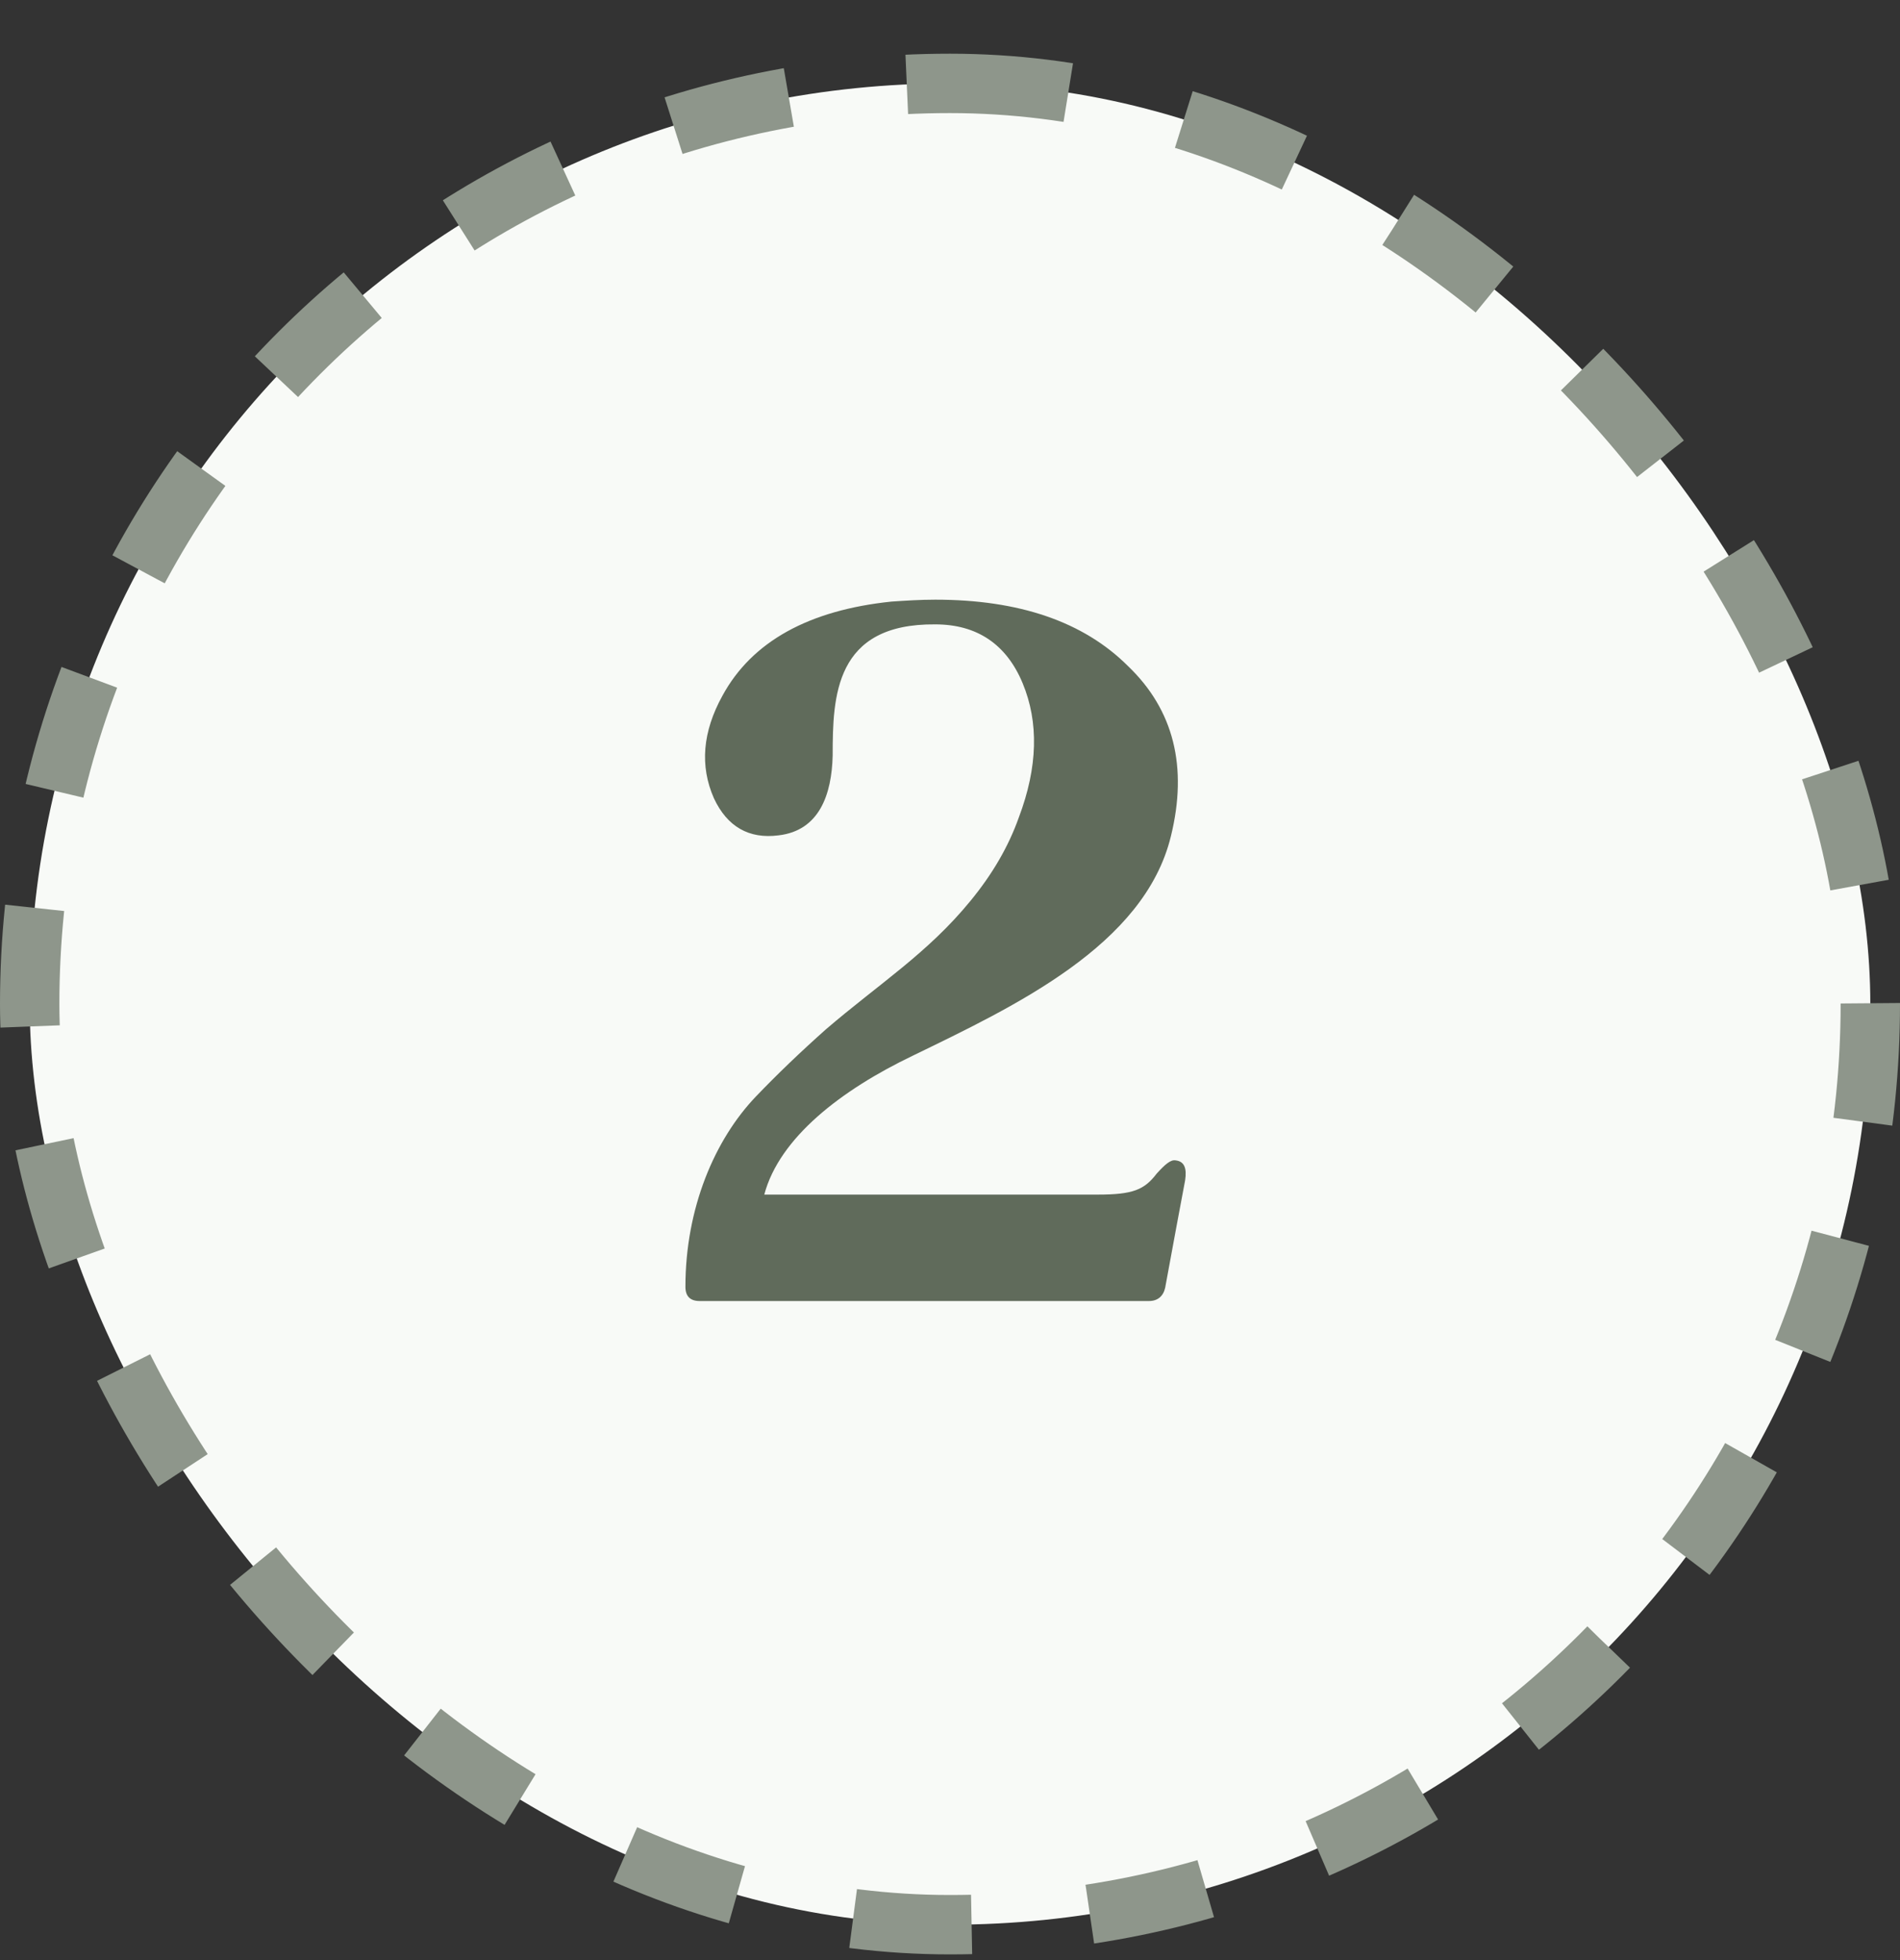 <svg width="32" height="33" viewBox="0 0 32 33" fill="none" xmlns="http://www.w3.org/2000/svg">
<rect x="0" y="0" width="32" height="33" fill="#333333" stroke="none"/>
<rect x="0.5" y="1.404" width="31" height="31" rx="15.5" fill="#F8FAF7"/>
<rect x="0.5" y="1.404" width="31" height="31" rx="15.5" stroke="#8E968B" stroke-dasharray="2 2"/>
<path d="M19.8 19.536C19.944 19.552 19.992 19.664 19.96 19.872L19.816 20.64L19.624 21.68C19.592 21.824 19.496 21.904 19.352 21.904H11.784C11.624 21.904 11.544 21.824 11.544 21.664C11.544 20.336 12.04 19.184 12.728 18.464C13.08 18.096 13.48 17.712 13.912 17.328C14.808 16.56 15.624 16.048 16.344 15.168C16.712 14.72 16.984 14.256 17.16 13.76C17.48 12.912 17.496 12.16 17.224 11.504C16.952 10.848 16.456 10.512 15.752 10.512C14.056 10.496 14.024 11.728 14.024 12.72C14.008 13.376 13.8 13.984 13.112 14.064C12.616 14.128 12.248 13.92 12.024 13.44C11.784 12.896 11.832 12.32 12.168 11.712C12.664 10.8 13.624 10.272 15.016 10.128C15.256 10.112 15.496 10.096 15.752 10.096C17.16 10.096 18.248 10.464 19 11.216C19.768 11.952 20.008 12.912 19.72 14.08C19.272 15.92 17.08 16.944 15.368 17.776C14.168 18.352 13.128 19.152 12.872 20.112H18.488C19.08 20.112 19.272 20.032 19.48 19.76C19.624 19.6 19.72 19.52 19.8 19.536Z" fill="#606B5B"/>
</svg>
